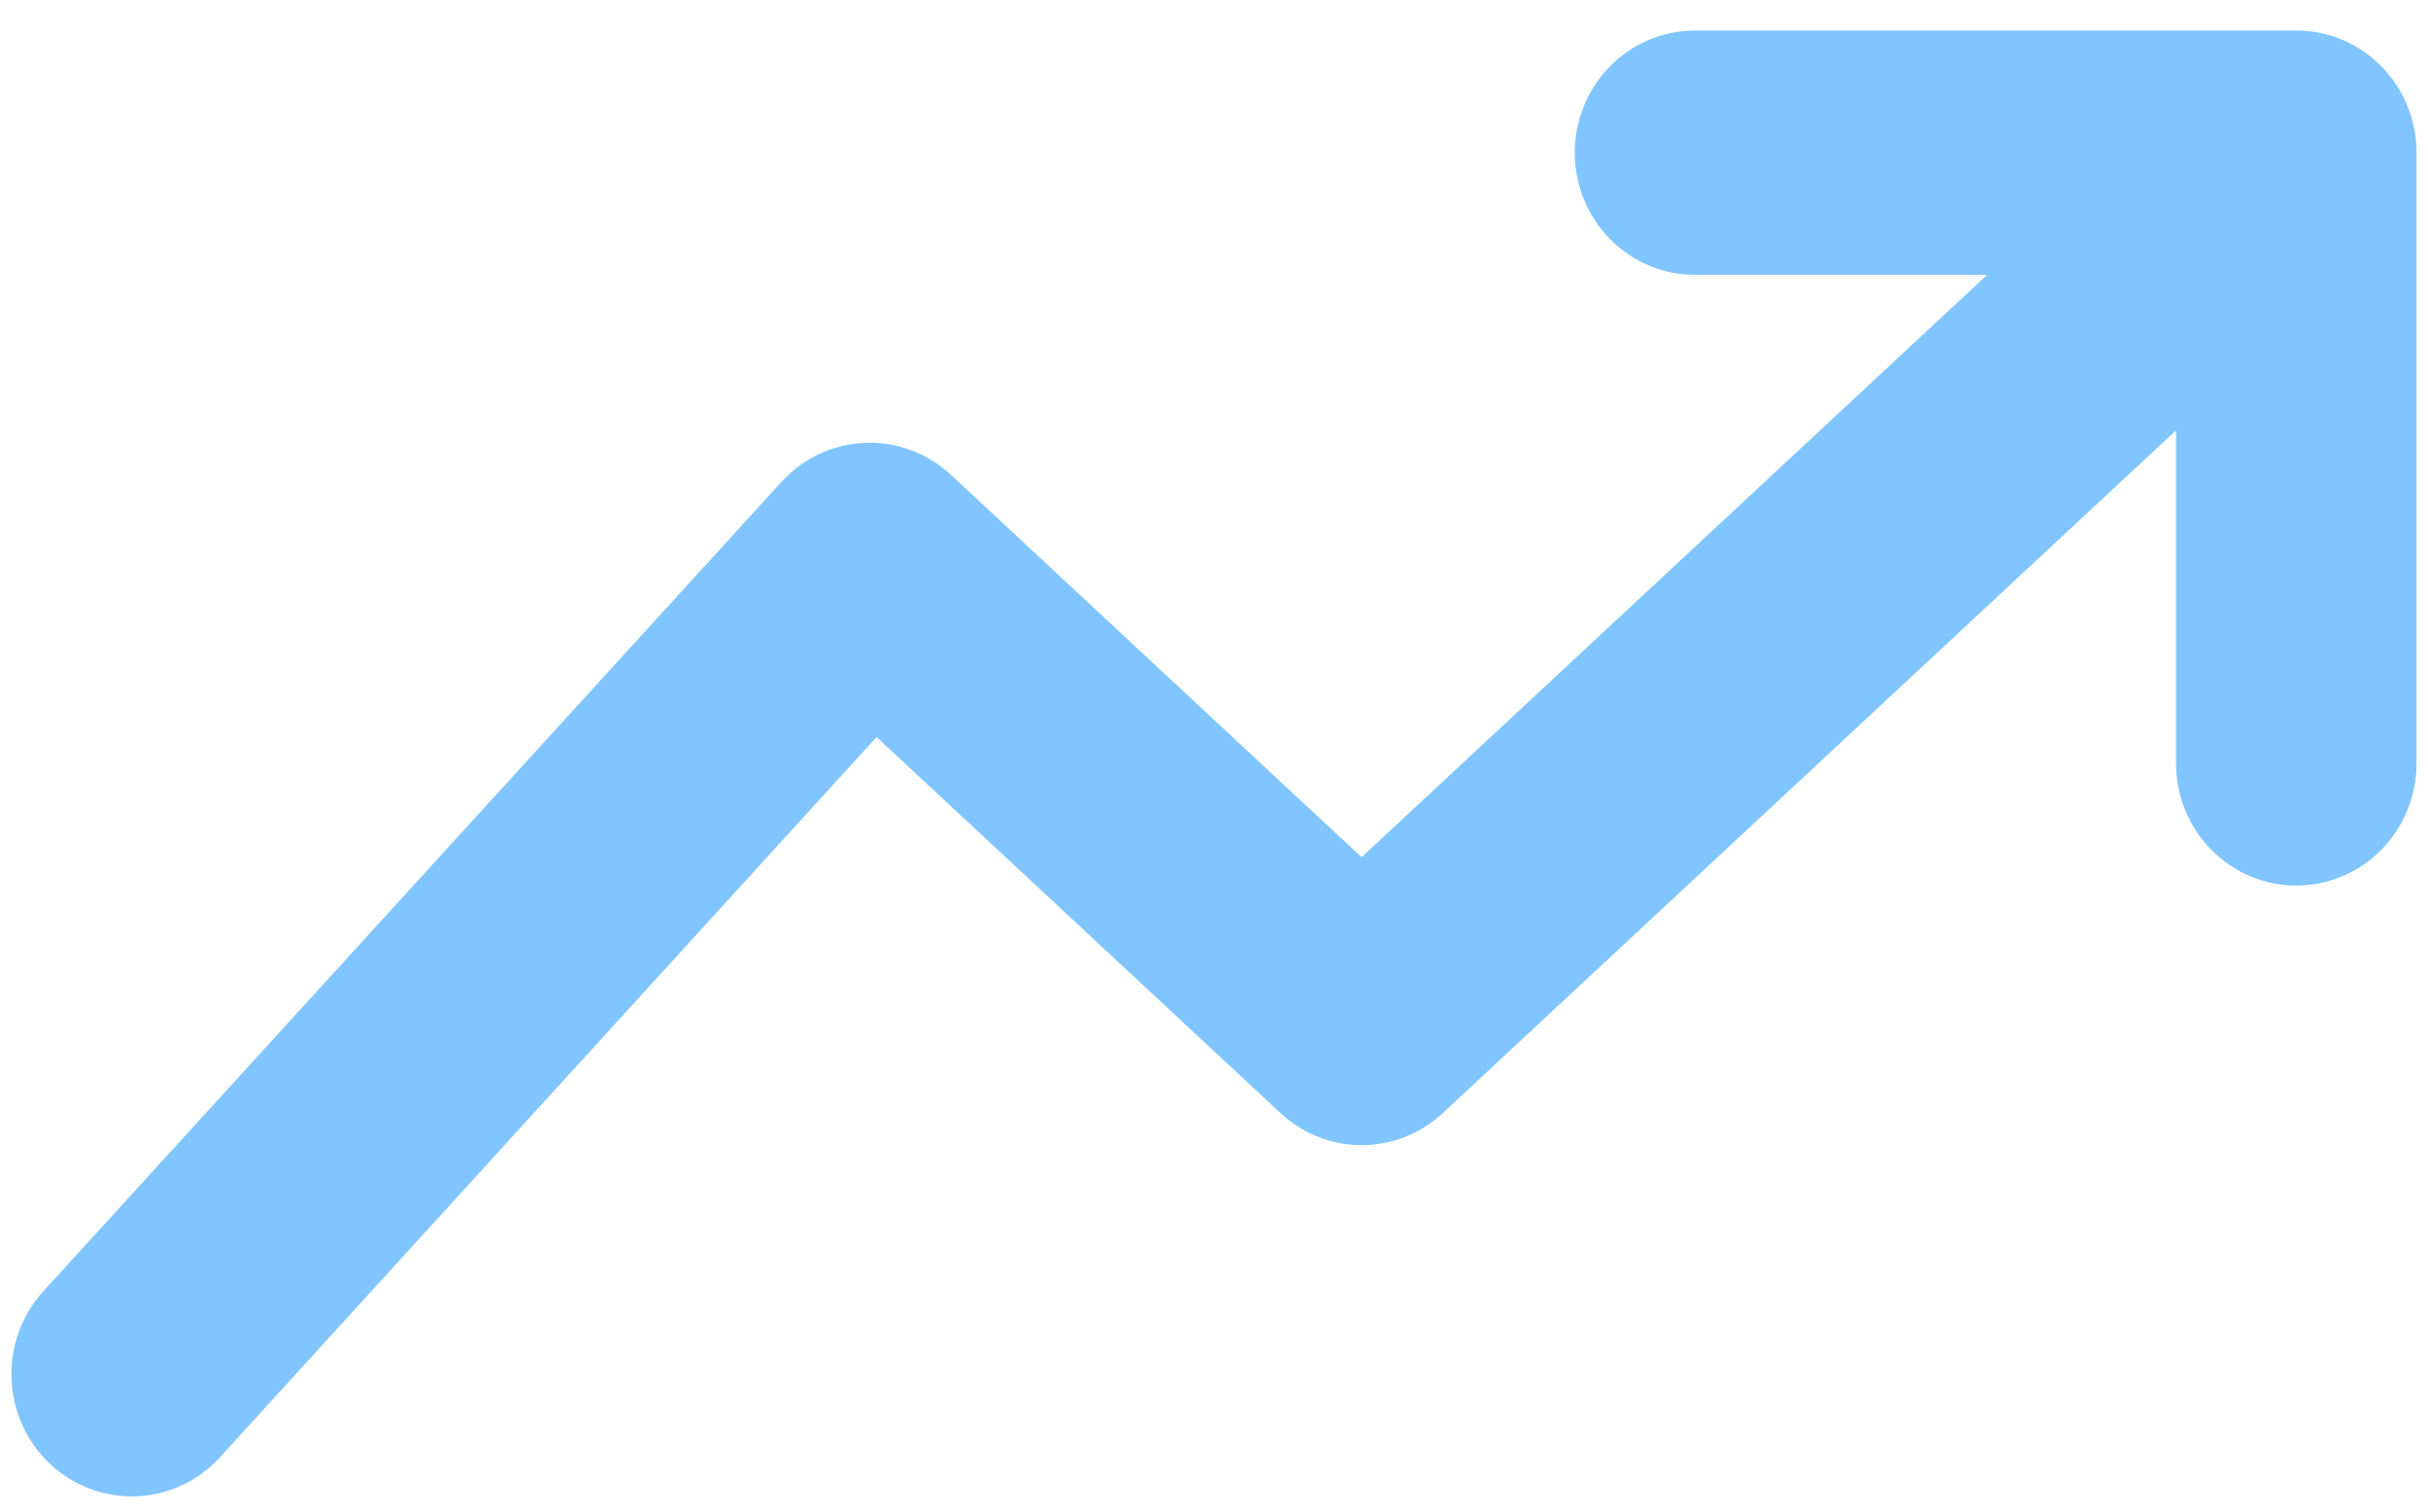 <svg width="53" height="33" viewBox="0 0 53 33" fill="none" xmlns="http://www.w3.org/2000/svg">
<path d="M52.592 2.42C52.474 2.091 52.293 1.788 52.06 1.53C51.827 1.272 51.546 1.063 51.234 0.915C50.921 0.767 50.583 0.684 50.239 0.668C50.189 0.666 50.14 0.666 50.09 0.666H37C36.304 0.666 35.636 0.947 35.144 1.447C34.652 1.947 34.375 2.626 34.375 3.333C34.375 4.04 34.652 4.718 35.144 5.219C35.636 5.719 36.304 6 37 6H43.377L29.721 18.714L20.76 10.368C20.248 9.891 19.572 9.639 18.878 9.667C18.184 9.696 17.53 10.002 17.058 10.52L0.949 28.186C0.475 28.705 0.224 29.394 0.251 30.101C0.278 30.809 0.58 31.476 1.091 31.957C1.344 32.195 1.64 32.38 1.964 32.502C2.287 32.623 2.631 32.679 2.976 32.666C3.32 32.653 3.659 32.57 3.973 32.424C4.286 32.278 4.568 32.07 4.802 31.813L19.135 16.09L27.95 24.298C28.434 24.749 29.066 24.999 29.723 24.999C30.379 24.999 31.012 24.749 31.496 24.298L47.5 9.395V16.666C47.5 17.373 47.777 18.052 48.269 18.552C48.761 19.052 49.429 19.333 50.125 19.333C50.822 19.333 51.489 19.052 51.981 18.552C52.474 18.052 52.75 17.373 52.75 16.666V3.385C52.757 3.056 52.703 2.729 52.592 2.42Z" fill="#80C5FF"/>
</svg>
